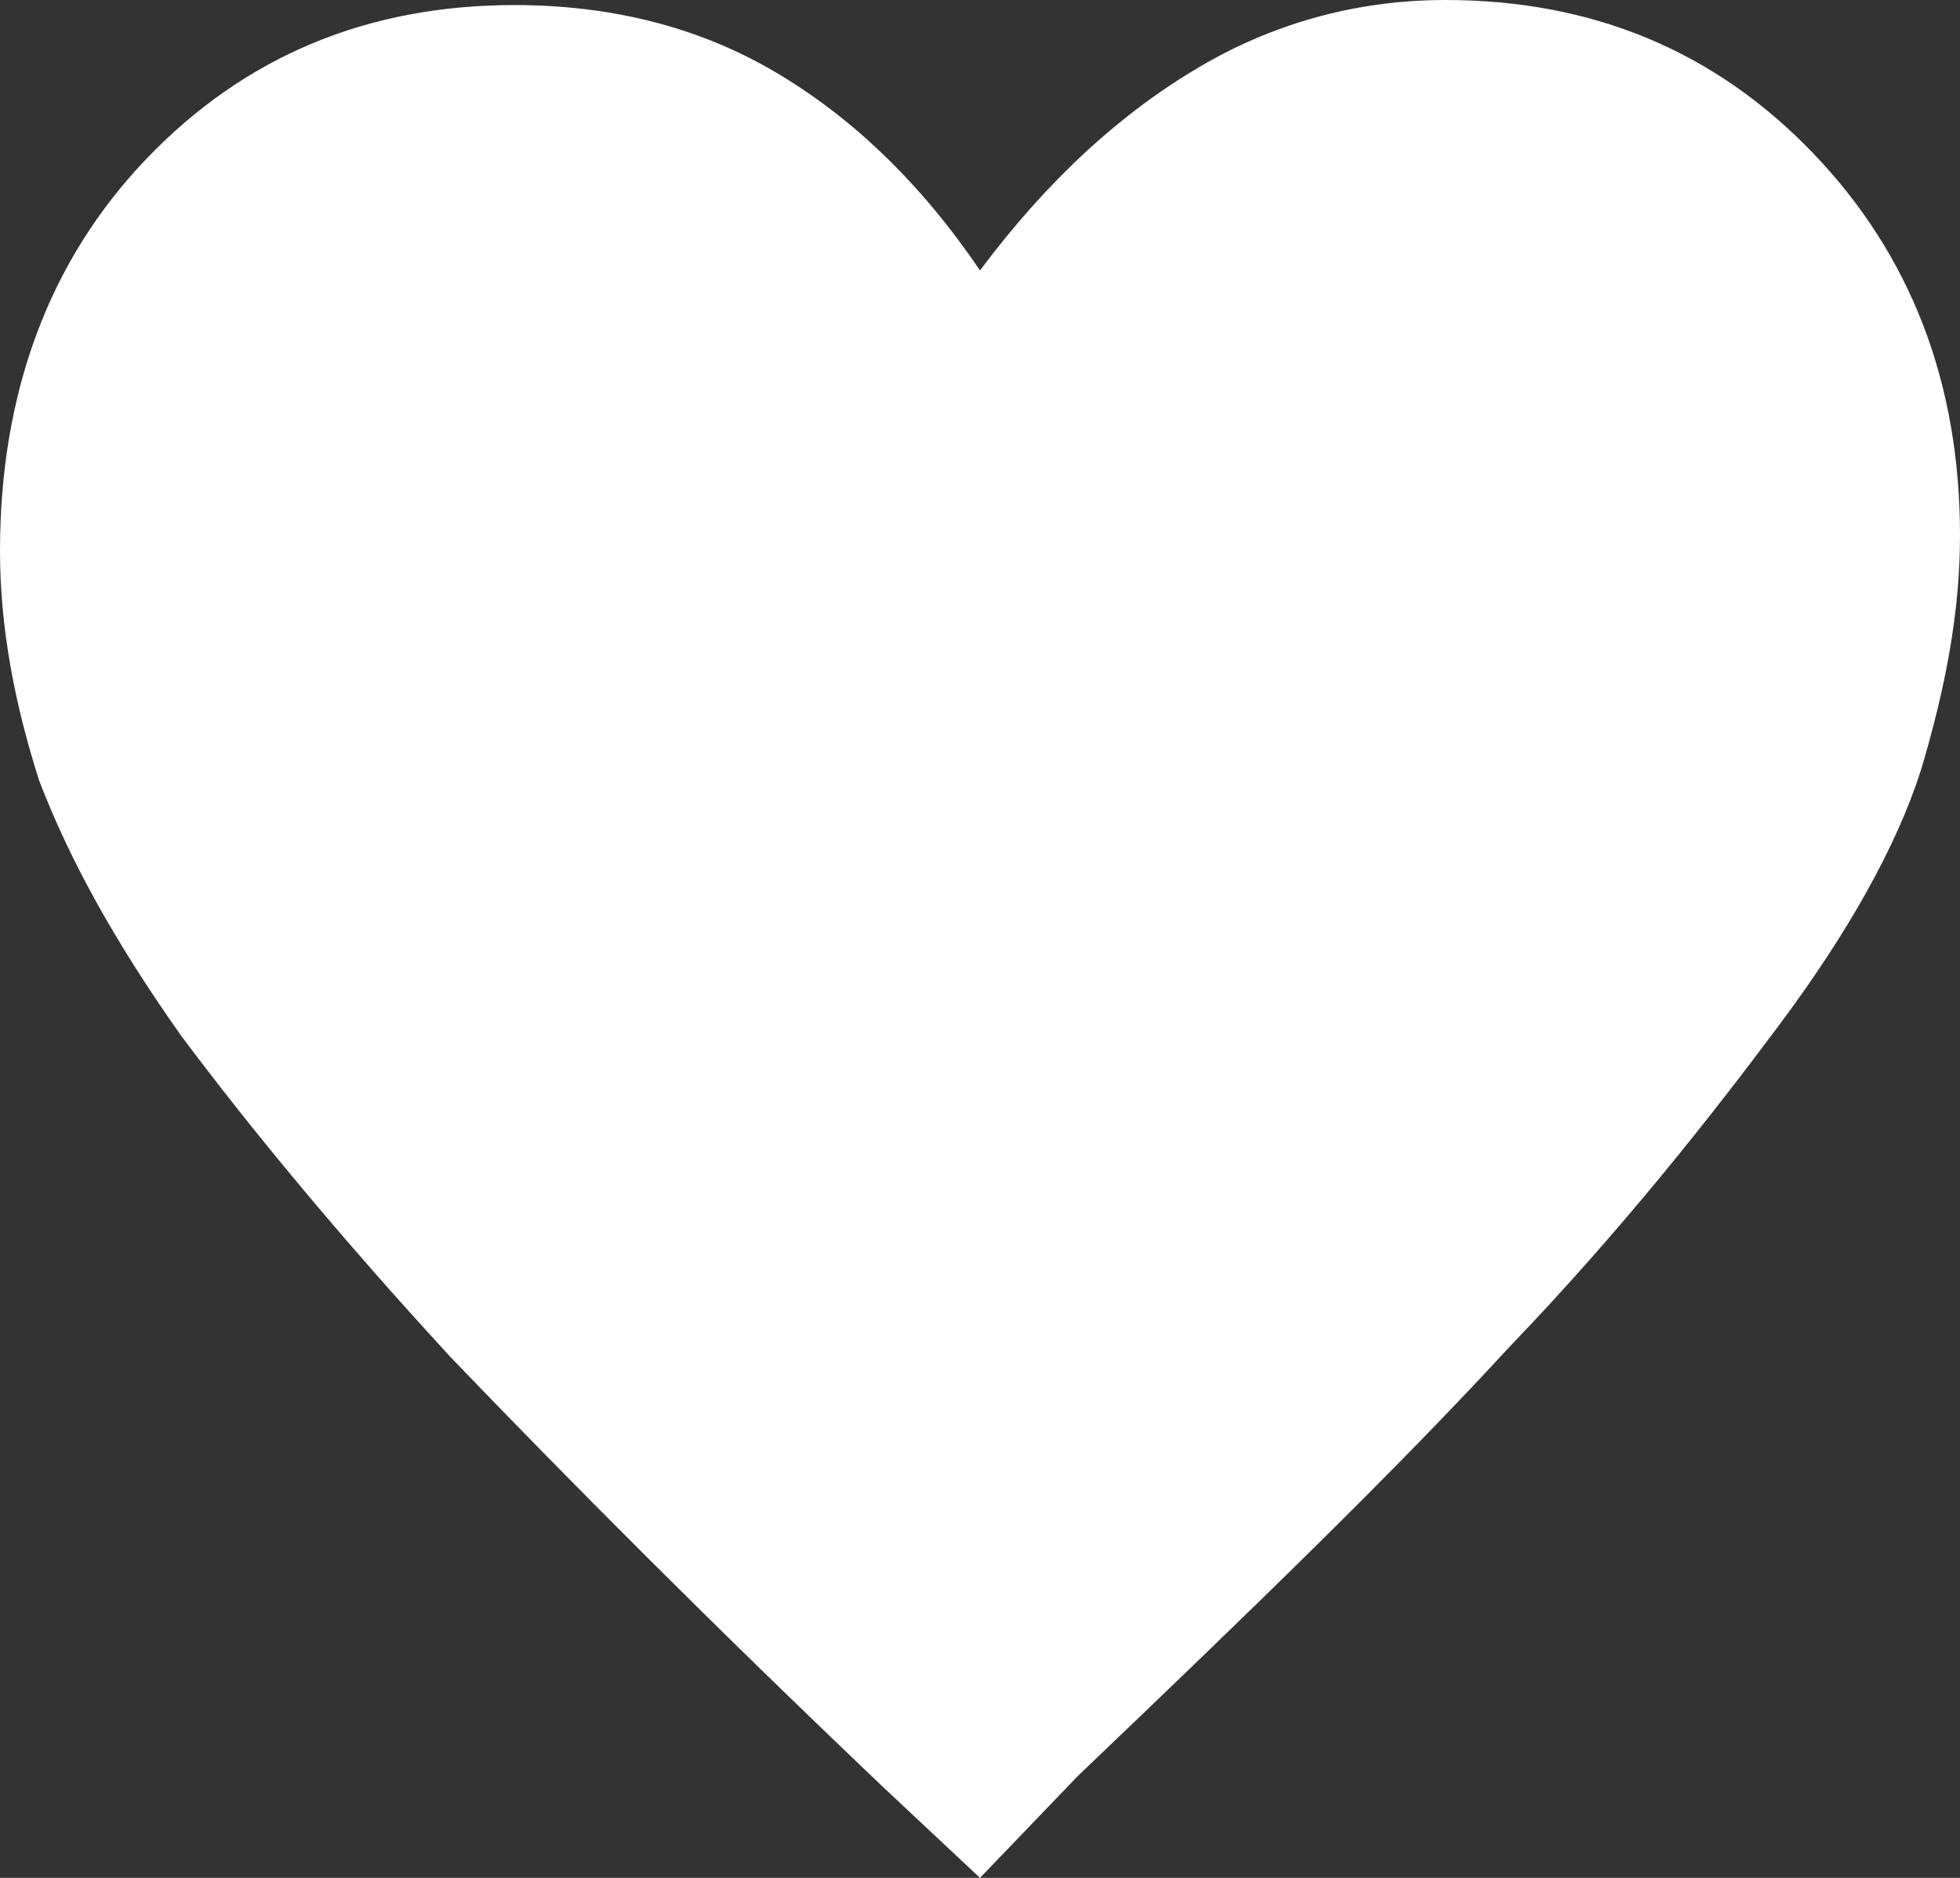 <svg width="24" height="23" viewBox="0 0 24 23" fill="none" xmlns="http://www.w3.org/2000/svg">
<rect x="0" y="0" width="24" height="23" fill="#333333" stroke="none"/>
<path d="M12 23L10.8 21.875C8.7 19.875 6.96 18.125 5.52 16.625C4.14 15.125 3.06 13.812 2.22 12.688C1.38 11.5 0.84 10.5 0.48 9.562C0.18 8.625 0 7.688 0 6.75C0 4.812 0.6 3.188 1.8 1.938C3 0.688 4.5 0.062 6.3 0.062C7.44 0.062 8.52 0.312 9.48 0.875C10.44 1.438 11.28 2.25 12 3.312C12.84 2.188 13.74 1.375 14.7 0.812C15.66 0.25 16.68 0 17.7 0C19.5 0 21 0.625 22.2 1.875C23.4 3.125 24 4.688 24 6.562C24 7.5 23.82 8.438 23.52 9.438C23.22 10.375 22.62 11.438 21.78 12.562C20.94 13.688 19.86 15.062 18.48 16.5C17.1 18 15.36 19.688 13.2 21.75L12 23Z" fill="white"/>
</svg>
